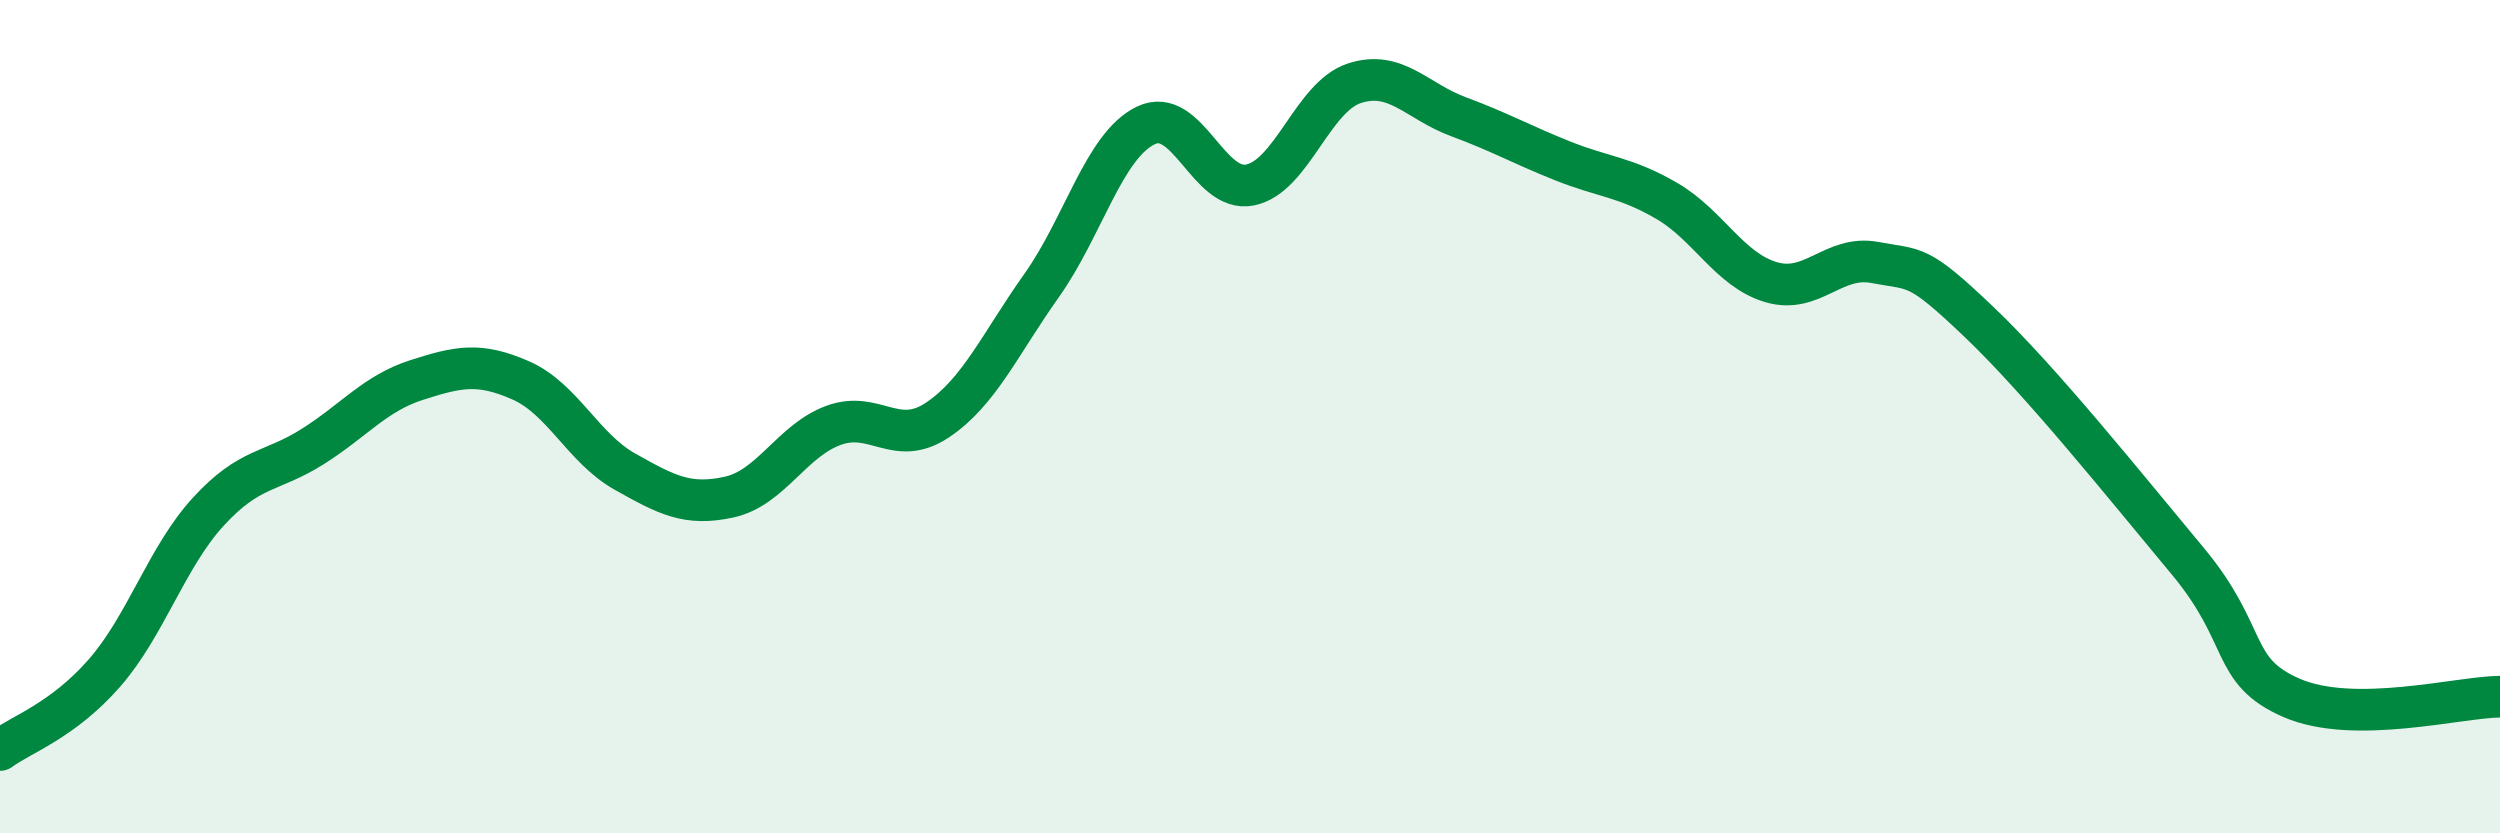 
    <svg width="60" height="20" viewBox="0 0 60 20" xmlns="http://www.w3.org/2000/svg">
      <path
        d="M 0,18 C 0.5,17.63 1.5,17.3 2.5,16.16 C 3.5,15.02 4,13.37 5,12.28 C 6,11.19 6.5,11.35 7.5,10.72 C 8.5,10.09 9,9.44 10,9.12 C 11,8.8 11.5,8.69 12.5,9.13 C 13.5,9.57 14,10.76 15,11.32 C 16,11.88 16.5,12.15 17.5,11.93 C 18.5,11.71 19,10.58 20,10.21 C 21,9.84 21.5,10.75 22.5,10.08 C 23.5,9.41 24,8.26 25,6.85 C 26,5.44 26.5,3.49 27.5,3.01 C 28.5,2.53 29,4.64 30,4.44 C 31,4.24 31.5,2.33 32.5,2 C 33.5,1.67 34,2.43 35,2.8 C 36,3.17 36.5,3.46 37.5,3.86 C 38.5,4.26 39,4.24 40,4.82 C 41,5.4 41.5,6.47 42.5,6.77 C 43.5,7.07 44,6.11 45,6.3 C 46,6.49 46,6.3 47.5,7.73 C 49,9.16 51,11.66 52.5,13.46 C 54,15.26 53.5,16.1 55,16.75 C 56.5,17.4 59,16.73 60,16.72L60 20L0 20Z"
        fill="#008740"
        opacity="0.1"
        stroke-linecap="round"
        stroke-linejoin="round"
      />
      <path
        d="M 0,18 C 0.5,17.63 1.5,17.3 2.5,16.16 C 3.5,15.02 4,13.37 5,12.28 C 6,11.19 6.5,11.35 7.5,10.72 C 8.5,10.09 9,9.44 10,9.12 C 11,8.8 11.5,8.69 12.5,9.13 C 13.5,9.57 14,10.76 15,11.32 C 16,11.88 16.5,12.15 17.5,11.93 C 18.5,11.71 19,10.58 20,10.21 C 21,9.84 21.5,10.75 22.5,10.08 C 23.5,9.41 24,8.26 25,6.85 C 26,5.44 26.5,3.49 27.5,3.01 C 28.5,2.53 29,4.64 30,4.44 C 31,4.24 31.5,2.33 32.5,2 C 33.5,1.67 34,2.43 35,2.8 C 36,3.17 36.5,3.46 37.5,3.86 C 38.5,4.26 39,4.24 40,4.82 C 41,5.4 41.5,6.47 42.5,6.77 C 43.5,7.07 44,6.11 45,6.3 C 46,6.49 46,6.3 47.5,7.73 C 49,9.16 51,11.66 52.5,13.46 C 54,15.26 53.5,16.1 55,16.75 C 56.5,17.4 59,16.73 60,16.72"
        stroke="#008740"
        stroke-width="1"
        fill="none"
        stroke-linecap="round"
        stroke-linejoin="round"
      />
    </svg>
  